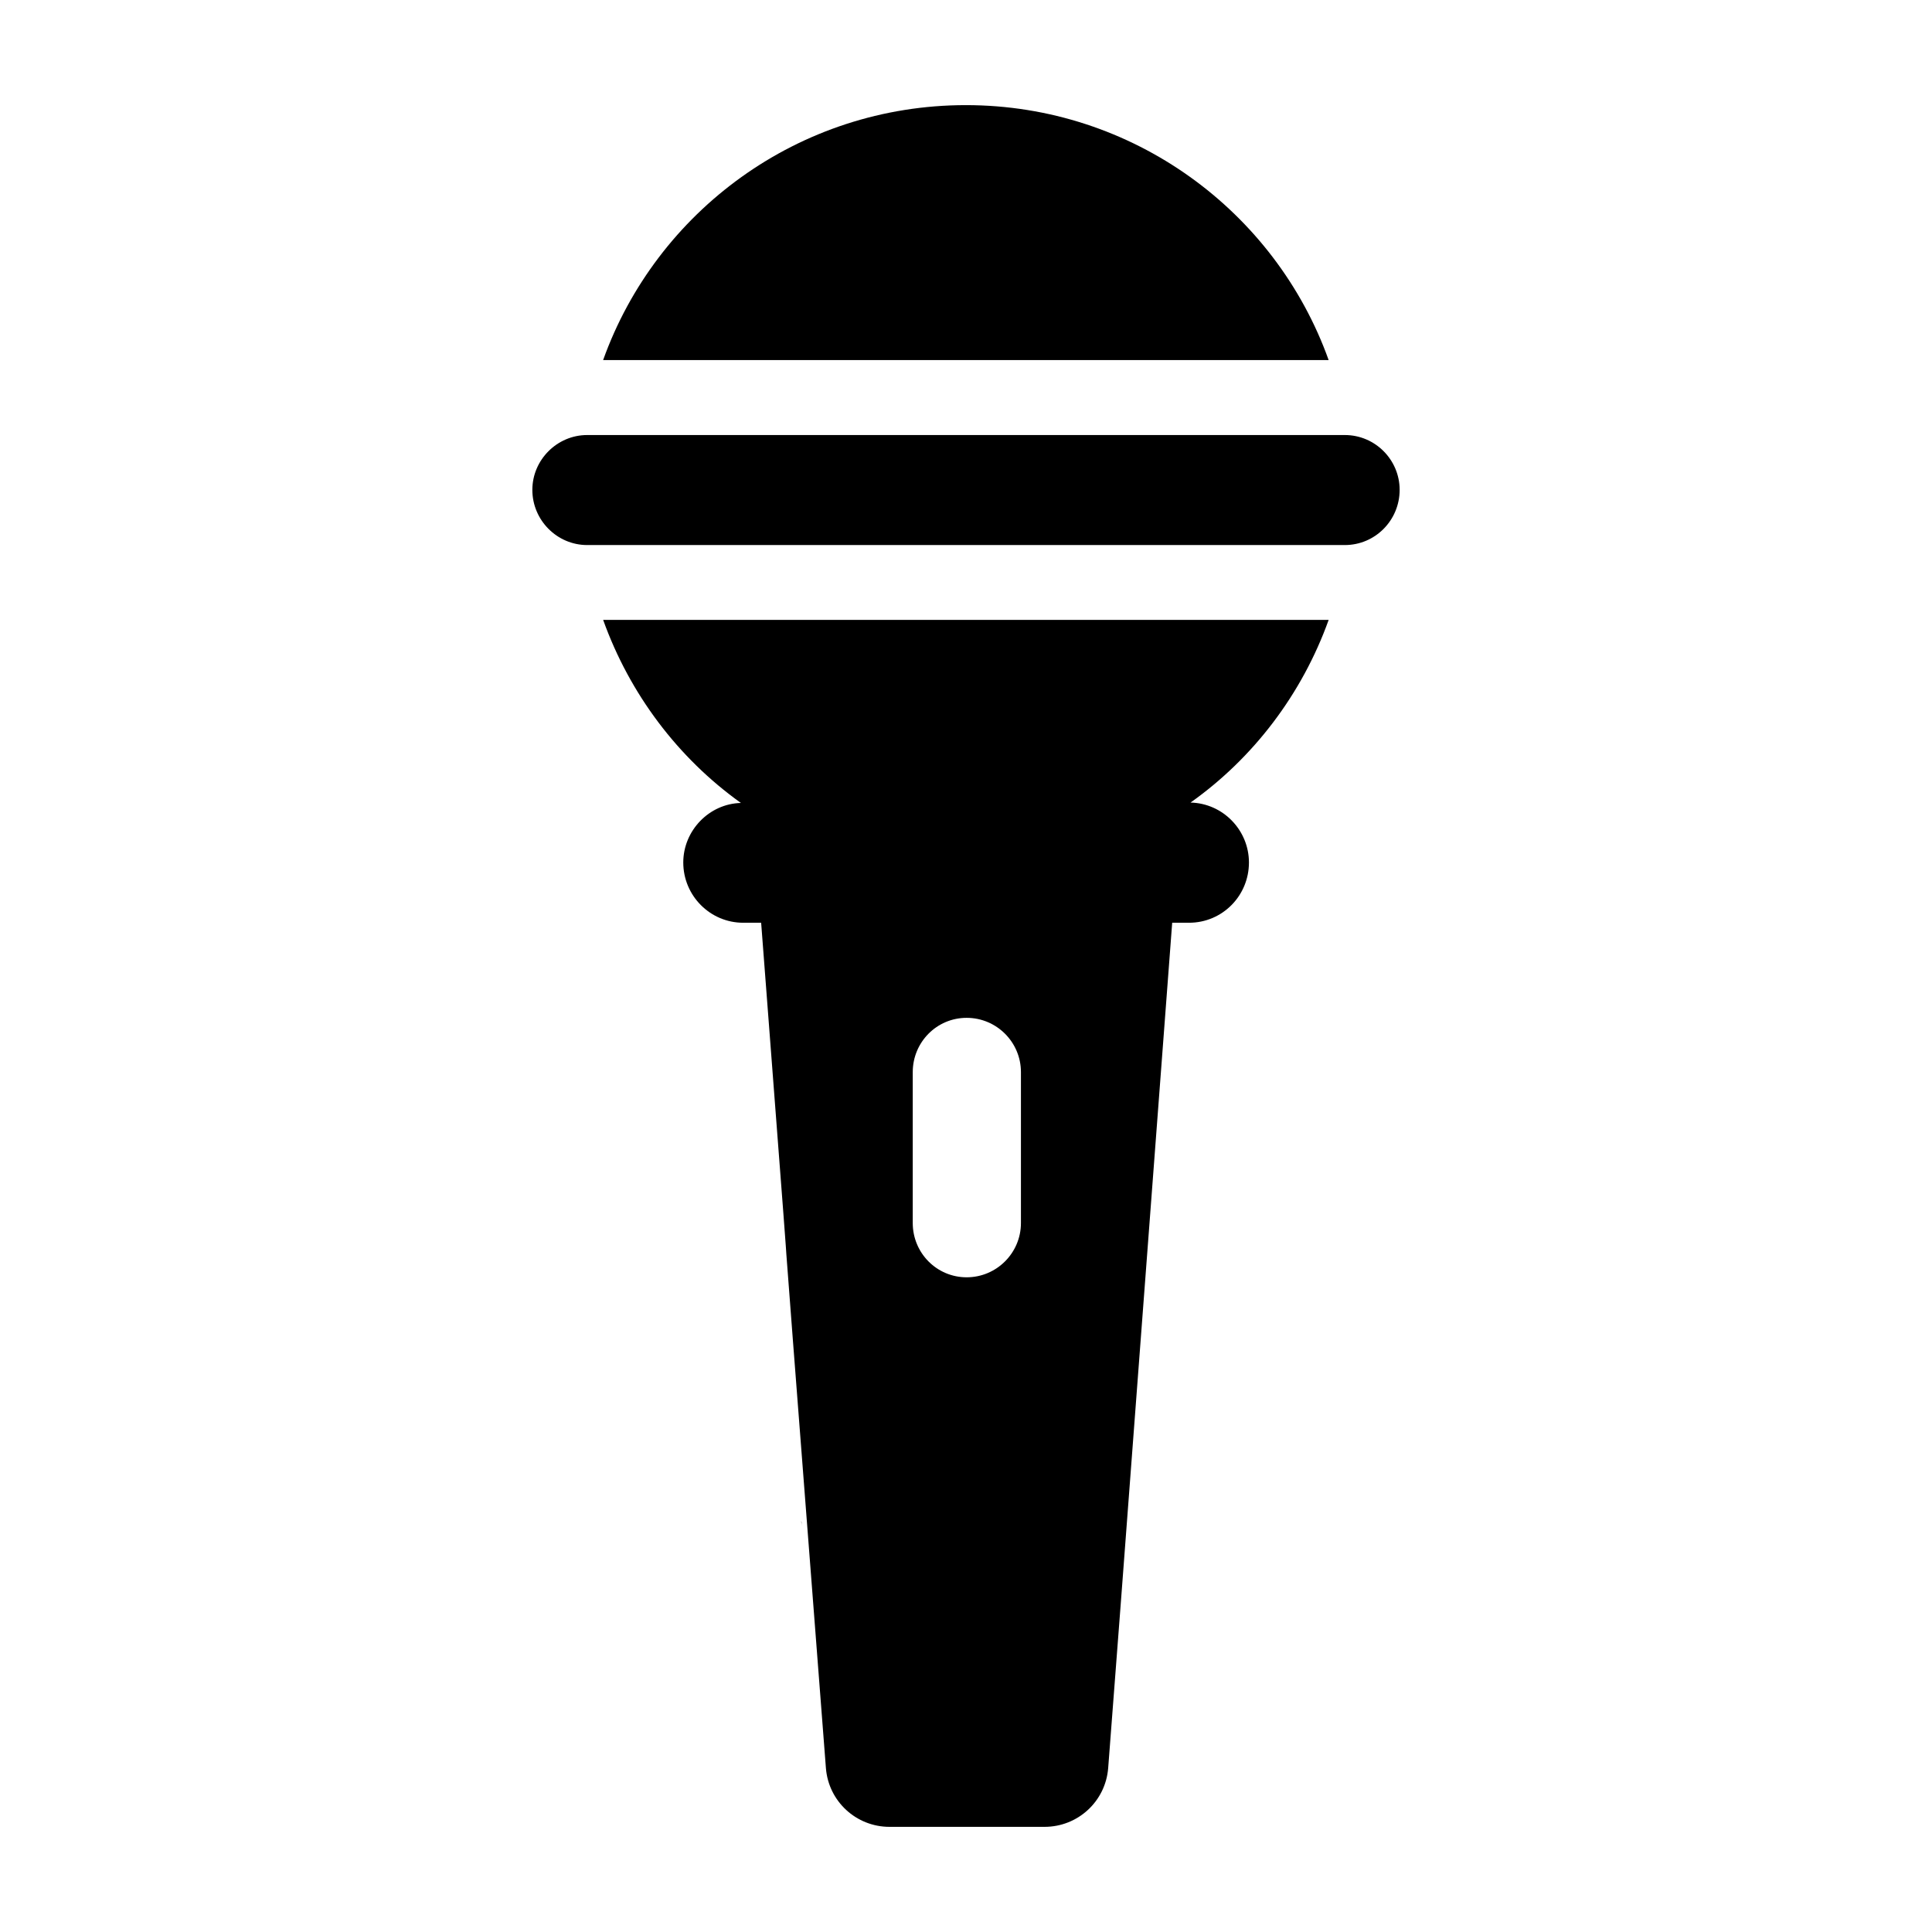<?xml version="1.0" encoding="UTF-8"?>
<!-- Uploaded to: ICON Repo, www.iconrepo.com, Generator: ICON Repo Mixer Tools -->
<svg fill="#000000" width="800px" height="800px" version="1.1" viewBox="144 144 512 512" xmlns="http://www.w3.org/2000/svg">
 <g>
  <path d="m399.97 171.86c-44.348 0-82.047 28.176-96.137 67.562h192.27c-14.086-39.387-51.887-67.562-96.137-67.562z"/>
  <path d="m514.92 273.82c0-7.961-6.481-14.531-14.531-14.531h-200.78c-7.961 0-14.531 6.57-14.531 14.531 0 8.055 6.57 14.625 14.531 14.625h200.78c8.055 0 14.531-6.574 14.531-14.625z"/>
  <path d="m442.67 563.79-0.328 4.5c0.086-1.199 0.199-2.742 0.328-4.5z"/>
  <path d="m442.34 568.29c-0.031 0.441-0.059 0.82-0.086 1.152z"/>
  <path d="m356.32 547.08c0.098 0.199 0.098 0.398 0.098 0.594v0.793c0-0.395 0-0.891-0.098-1.387z"/>
  <path d="m459.5 356.69c16.668-11.805 29.566-28.77 36.609-48.414h-192.27c7.043 19.645 19.844 36.609 36.512 48.516-8.434 0.199-15.277 7.34-15.277 15.773 0 8.828 7.144 15.973 15.875 15.973h4.762c13.988 182.16-1.887-22.523 17.164 224.02 0.691 8.828 8.031 15.578 16.863 15.578h41.074c8.828 0 16.172-6.746 16.867-15.578 6.051-79.469-2.879 38.793 16.965-224.02h4.465c8.828 0 15.875-7.144 15.875-15.973-0.004-8.531-6.848-15.676-15.48-15.875zm-44.941 111.42c0 7.938-6.449 14.387-14.387 14.387s-14.285-6.449-14.285-14.387v-39.984c0-7.938 6.352-14.387 14.285-14.387 7.938 0 14.387 6.449 14.387 14.387z"/>
 </g>
</svg>